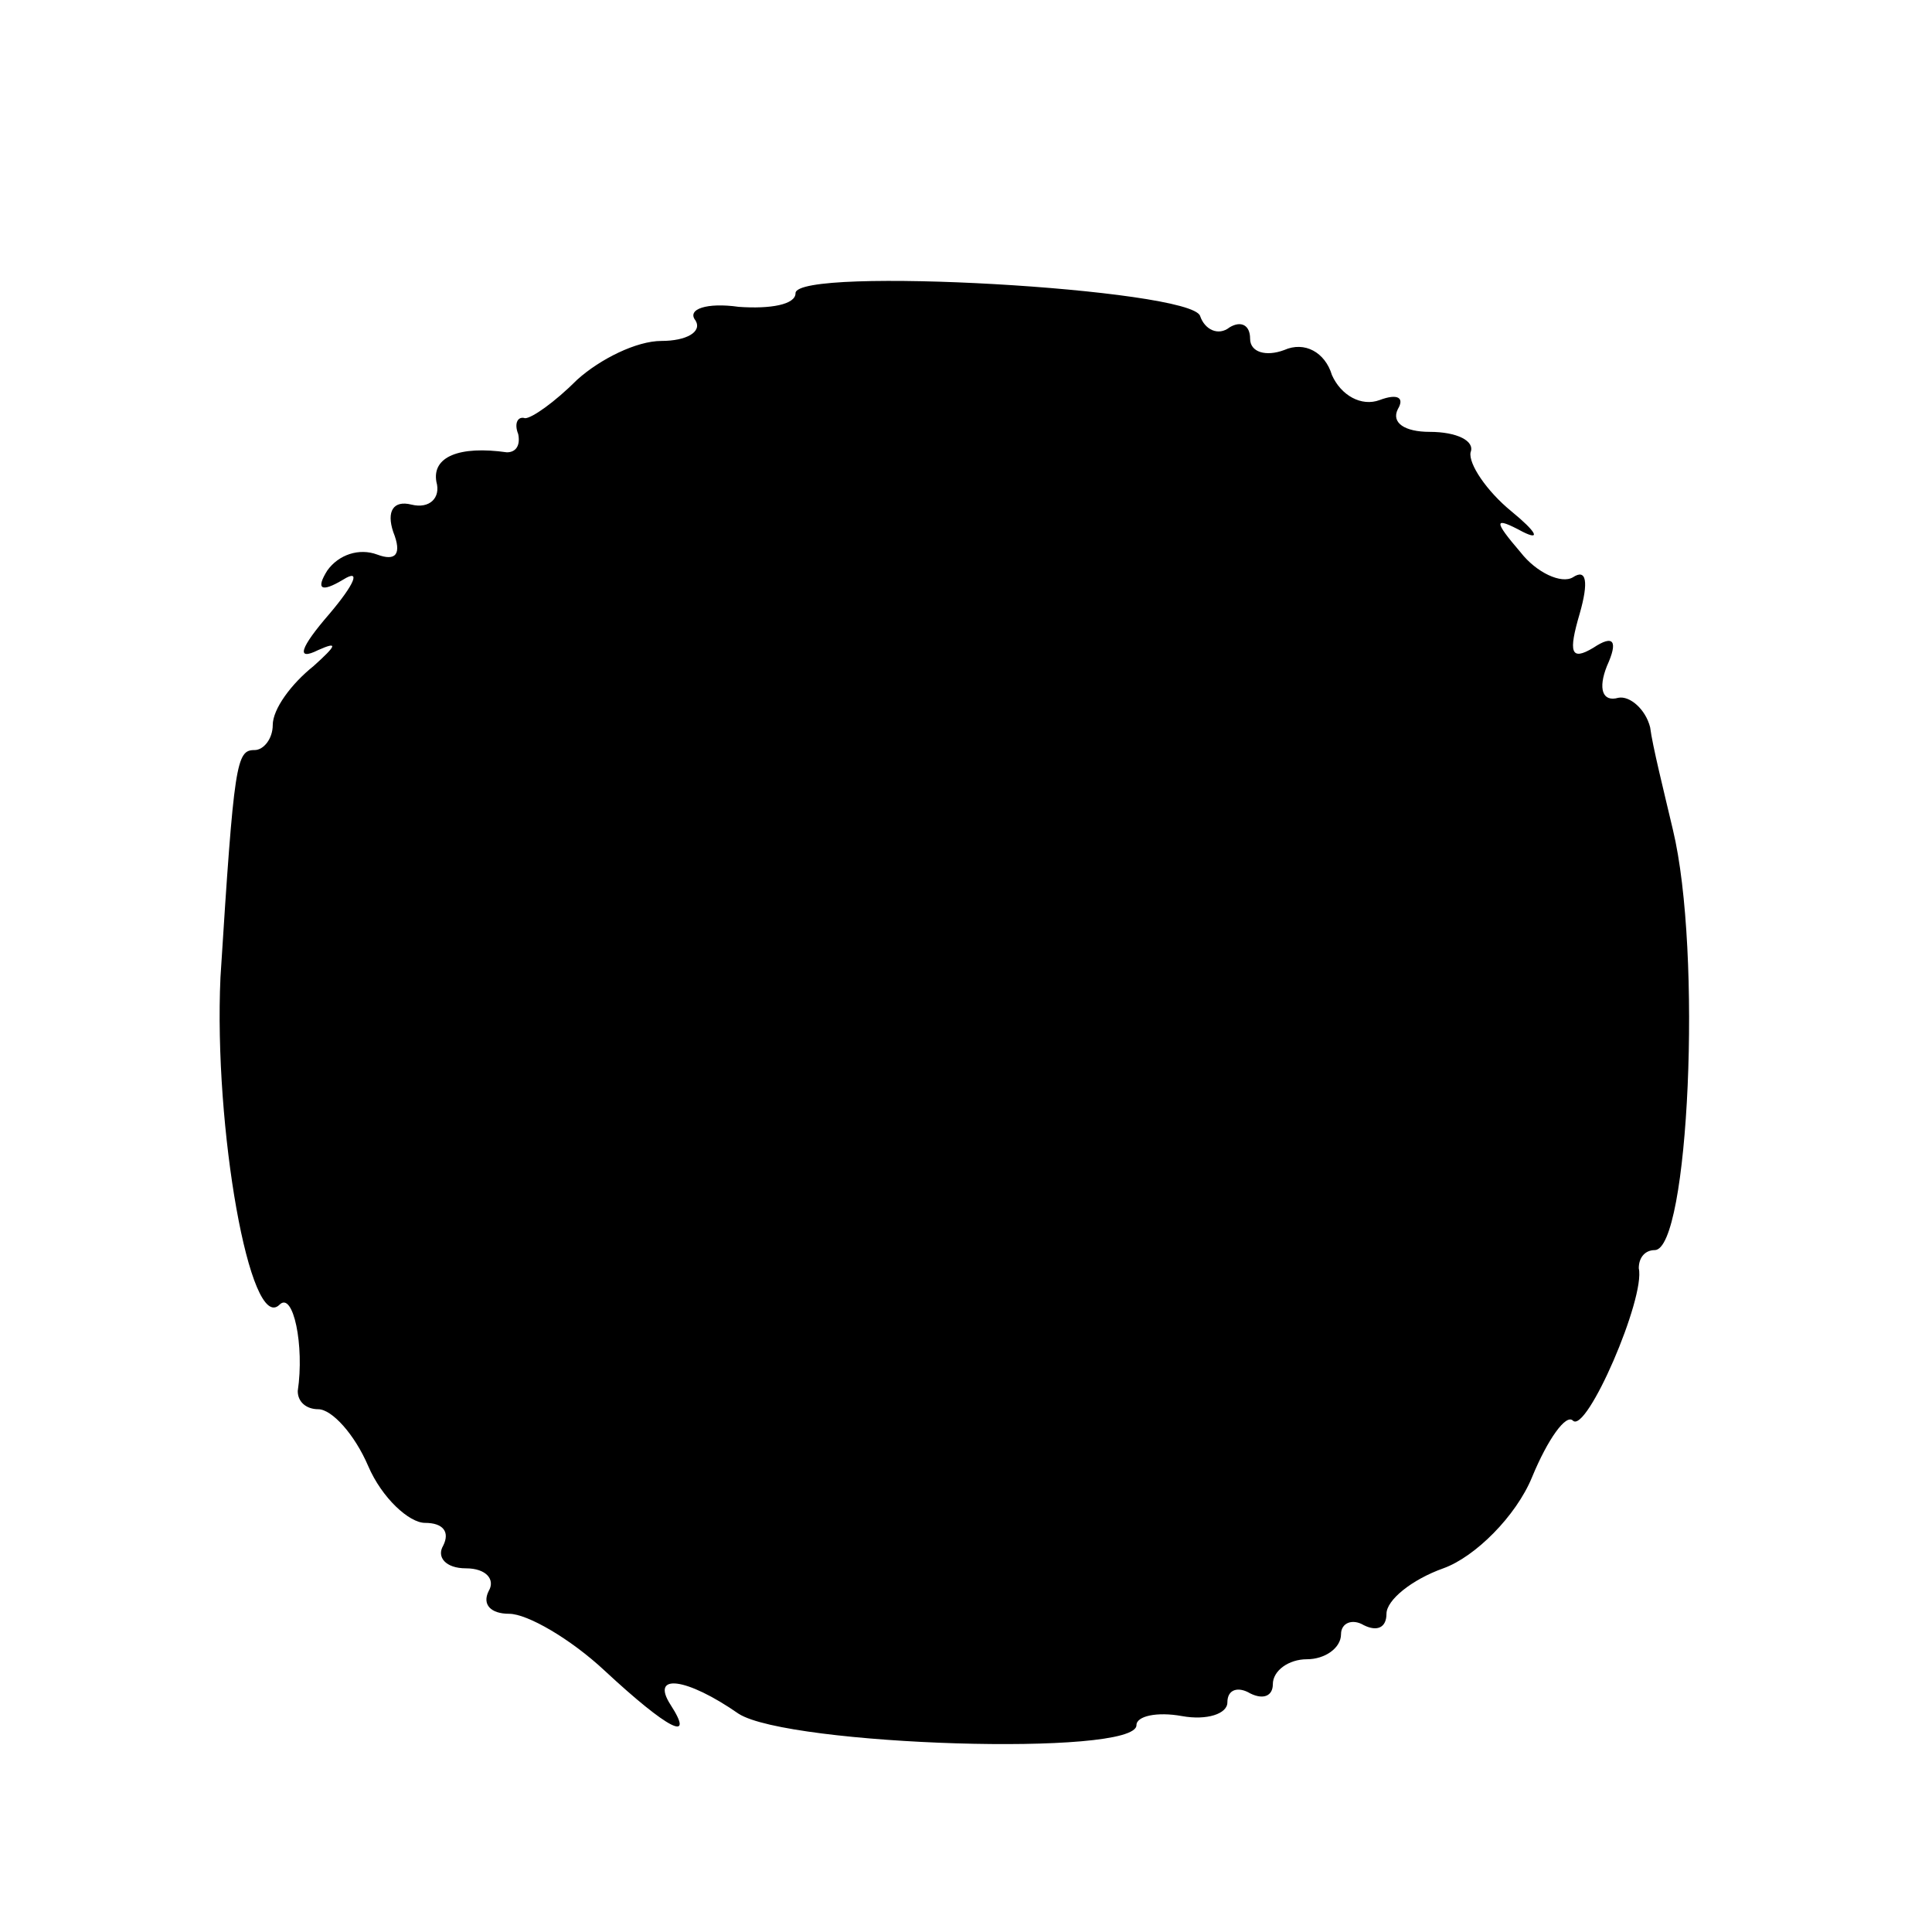 <?xml version="1.0" standalone="no"?>
<!DOCTYPE svg PUBLIC "-//W3C//DTD SVG 20010904//EN"
 "http://www.w3.org/TR/2001/REC-SVG-20010904/DTD/svg10.dtd">
<svg version="1.0" xmlns="http://www.w3.org/2000/svg"
 width="85pt" height="85pt" viewBox="0 0 85 85"
 preserveAspectRatio="xMidYMid meet">
<g transform="translate(0,85) scale(0.1,-0.1)"
fill="#000000" stroke="none">
<path d="M350 721 c0 -5 -11 -7 -25 -6 -14 2 -23 -1 -19 -6 3 -5 -4 -9 -15 -9
-11 0 -27 -8 -37 -17 -10 -10 -20 -17 -23 -17 -3 1 -5 -2 -3 -7 1 -5 -1 -8 -5
-8 -21 3 -33 -2 -31 -13 2 -7 -3 -12 -11 -10 -8 2 -11 -3 -8 -12 4 -10 1 -13
-7 -10 -8 3 -17 0 -22 -7 -5 -8 -3 -10 7 -4 8 5 5 -2 -6 -15 -13 -15 -15 -21
-5 -16 9 4 8 2 -2 -7 -10 -8 -18 -19 -18 -26 0 -6 -4 -11 -8 -11 -8 0 -9 -5
-15 -100 -3 -66 13 -157 26 -144 6 6 11 -18 8 -38 0 -5 4 -8 9 -8 6 0 16 -11
22 -25 6 -14 18 -25 25 -25 8 0 11 -4 8 -10 -3 -5 1 -10 10 -10 9 0 13 -5 10
-10 -3 -6 1 -10 9 -10 8 0 27 -11 42 -25 28 -26 40 -32 29 -15 -9 14 7 12 30
-4 22 -14 175 -19 175 -5 0 4 9 6 20 4 11 -2 20 1 20 6 0 6 5 7 10 4 6 -3 10
-1 10 4 0 6 7 11 15 11 8 0 15 5 15 11 0 5 5 7 10 4 6 -3 10 -1 10 5 0 6 11
15 25 20 14 5 32 23 39 40 7 17 15 28 18 25 6 -6 32 54 29 67 0 5 3 8 7 8 15
0 21 131 8 185 -4 17 -9 37 -10 45 -2 8 -9 14 -14 13 -7 -2 -9 4 -5 14 5 11 3
14 -6 8 -10 -6 -11 -2 -6 15 4 14 3 20 -3 16 -5 -3 -16 2 -23 11 -12 14 -12
16 1 9 8 -4 6 0 -5 9 -11 9 -19 21 -18 26 2 5 -6 9 -18 9 -11 0 -17 4 -14 10
3 5 0 7 -8 4 -8 -3 -17 2 -21 11 -3 10 -12 15 -21 11 -8 -3 -15 -1 -15 5 0 6
-4 8 -9 5 -5 -4 -11 -1 -13 5 -4 12 -178 22 -178 10z"/>
</g>
</svg>
